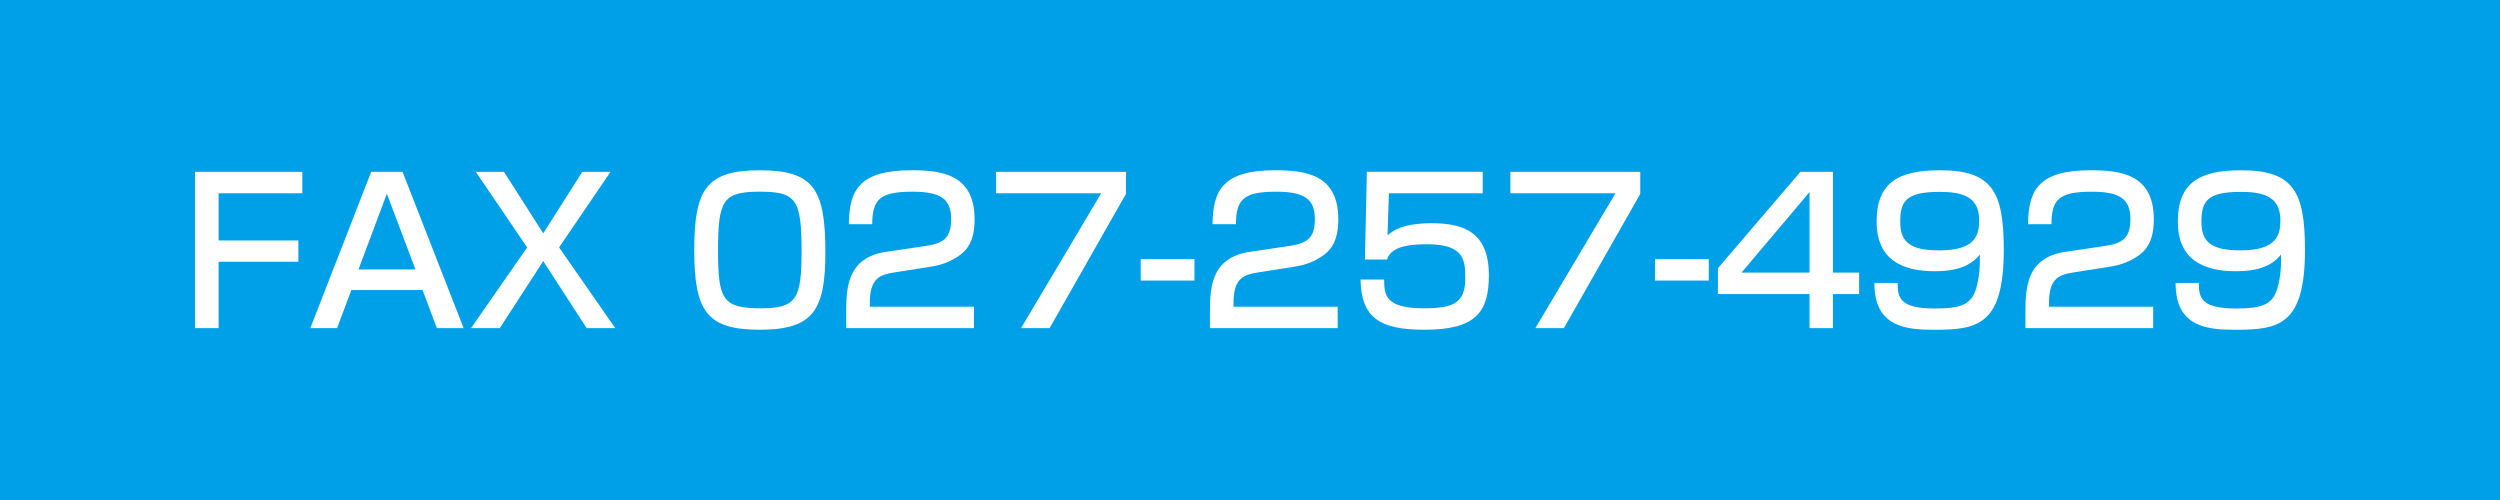 <?xml version="1.0" encoding="utf-8"?>
<!-- Generator: Adobe Illustrator 17.0.0, SVG Export Plug-In . SVG Version: 6.00 Build 0)  -->
<!DOCTYPE svg PUBLIC "-//W3C//DTD SVG 1.1//EN" "http://www.w3.org/Graphics/SVG/1.1/DTD/svg11.dtd">
<svg version="1.1" id="レイヤー_1" xmlns="http://www.w3.org/2000/svg" xmlns:xlink="http://www.w3.org/1999/xlink" x="0px"
	 y="0px" width="250px" height="50px" viewBox="0 0 250 50" enable-background="new 0 0 250 50" xml:space="preserve">
<rect x="-0.5" y="-0.5" fill="#00A0E8" width="251" height="51"/>
<g>
	<path fill="#FFFFFF" d="M30.233,17.184v2.143h-8.371v4.721h7.974v2.123h-7.974v6.645h-2.36V17.184H30.233z"/>
	<path fill="#FFFFFF" d="M46.364,32.815h-2.678l-1.428-3.809h-7.122l-1.428,3.809H31.03l6.09-15.631h3.134L46.364,32.815z
		 M35.85,26.944h5.693l-2.856-7.578L35.85,26.944z"/>
	<path fill="#FFFFFF" d="M54.323,26.111l-4.344,6.704h-2.876l5.614-8.073l-5.138-7.558h2.817l3.927,6.149l3.908-6.149h2.816
		l-5.138,7.558l5.614,8.073h-2.856L54.323,26.111z"/>
	<path fill="#FFFFFF" d="M82.536,25.218c0,5.713-1.131,7.756-6.546,7.756c-5.316,0-6.566-1.845-6.566-7.974
		c0-6.09,1.229-7.974,6.566-7.974C81.406,17.026,82.536,18.97,82.536,25.218z M71.805,25.04c0,4.939,0.456,5.792,4.324,5.792
		c3.57,0,4.027-1.031,4.027-5.713c0-5.197-0.536-5.951-4.186-5.951C72.281,19.168,71.805,20.041,71.805,25.04z"/>
	<path fill="#FFFFFF" d="M89.444,27.241c-1.369,0.219-2.46,0.517-2.46,2.996v0.437h10.414v2.142H84.623v-1.726
		c0-2.46,0.198-5.355,4.007-5.911l3.888-0.575c1.746-0.258,2.599-0.734,2.599-2.678c0-1.924-0.913-2.757-3.849-2.757
		c-3.312,0-4.027,0.773-4.046,3.253h-2.341c0.04-3.373,1.012-5.396,6.249-5.396c2.995,0,6.328,0.376,6.328,4.899
		c0,2.083-0.654,3.075-1.726,3.769c-0.635,0.396-1.408,0.773-2.519,0.952L89.444,27.241z"/>
	<path fill="#FFFFFF" d="M112.597,17.184v2.202l-7.637,13.429h-2.856l8.014-13.488H99.604v-2.143H112.597z"/>
	<path fill="#FFFFFF" d="M119.445,25.913v2.142h-5.375v-2.142H119.445z"/>
	<path fill="#FFFFFF" d="M125.814,27.241c-1.369,0.219-2.46,0.517-2.46,2.996v0.437h10.414v2.142h-12.774v-1.726
		c0-2.46,0.198-5.355,4.007-5.911l3.888-0.575c1.746-0.258,2.599-0.734,2.599-2.678c0-1.924-0.912-2.757-3.848-2.757
		c-3.312,0-4.027,0.773-4.046,3.253h-2.341c0.04-3.373,1.012-5.396,6.249-5.396c2.995,0,6.328,0.376,6.328,4.899
		c0,2.083-0.654,3.075-1.726,3.769c-0.635,0.396-1.408,0.773-2.52,0.952L125.814,27.241z"/>
	<path fill="#FFFFFF" d="M148.273,17.184v2.143h-9.383l-0.139,4.205c0.496-0.417,1.448-1.21,4.423-1.21
		c3.135,0,5.713,0.853,5.713,5.197c0,3.689-1.309,5.455-6.427,5.455c-4.522,0-6.327-1.21-6.407-5.019h2.36
		c0.021,1.468,0.021,2.876,3.968,2.876c3.015,0,4.146-0.575,4.146-2.995c0-1.845-0.119-3.412-3.828-3.412
		c-3.214,0-3.729,0.833-4.007,1.527h-2.202l0.198-8.768H148.273z"/>
	<path fill="#FFFFFF" d="M164.027,17.184v2.202l-7.637,13.429h-2.856l8.014-13.488h-10.513v-2.143H164.027z"/>
	<path fill="#FFFFFF" d="M170.874,25.913v2.142h-5.375v-2.142H170.874z"/>
	<path fill="#FFFFFF" d="M183.294,17.184v10.077h2.618v2.143h-2.618v3.411h-2.341v-3.411h-9.165v-2.579l8.252-9.641H183.294z
		 M180.953,19.208l-6.805,8.054h6.805V19.208z"/>
	<path fill="#FFFFFF" d="M189.765,28.292c0,1.429,0.158,2.559,3.729,2.559c2.44,0,3.531-0.356,4.027-1.726
		c0.298-0.813,0.516-2.083,0.456-3.669c-0.952,1.21-2.439,1.667-4.522,1.667c-3.412,0-5.792-1.29-5.792-4.959
		c0-3.888,2.162-5.137,6.308-5.137c5.197,0,6.407,2.062,6.407,7.935c0,7.537-2.599,8.014-6.923,8.014
		c-2.718,0-6.05-0.198-6.011-4.682H189.765z M197.917,21.985c0-2.5-2.003-2.797-3.987-2.797c-3.411,0-3.907,0.992-3.907,3.015
		c0,2.043,1.031,2.836,3.928,2.836C197.659,25.04,197.917,23.393,197.917,21.985z"/>
	<path fill="#FFFFFF" d="M207.364,27.241c-1.368,0.219-2.459,0.517-2.459,2.996v0.437h10.414v2.142h-12.774v-1.726
		c0-2.46,0.198-5.355,4.007-5.911l3.888-0.575c1.745-0.258,2.599-0.734,2.599-2.678c0-1.924-0.913-2.757-3.849-2.757
		c-3.312,0-4.026,0.773-4.047,3.253h-2.34c0.039-3.373,1.012-5.396,6.248-5.396c2.995,0,6.328,0.376,6.328,4.899
		c0,2.083-0.655,3.075-1.727,3.769c-0.635,0.396-1.408,0.773-2.519,0.952L207.364,27.241z"/>
	<path fill="#FFFFFF" d="M219.885,28.292c0,1.429,0.159,2.559,3.729,2.559c2.44,0,3.531-0.356,4.027-1.726
		c0.297-0.813,0.516-2.083,0.456-3.669c-0.952,1.21-2.44,1.667-4.522,1.667c-3.412,0-5.793-1.29-5.793-4.959
		c0-3.888,2.162-5.137,6.309-5.137c5.197,0,6.407,2.062,6.407,7.935c0,7.537-2.599,8.014-6.923,8.014
		c-2.718,0-6.051-0.198-6.011-4.682H219.885z M228.038,21.985c0-2.5-2.004-2.797-3.987-2.797c-3.412,0-3.907,0.992-3.907,3.015
		c0,2.043,1.031,2.836,3.927,2.836C227.781,25.04,228.038,23.393,228.038,21.985z"/>
</g>
</svg>
